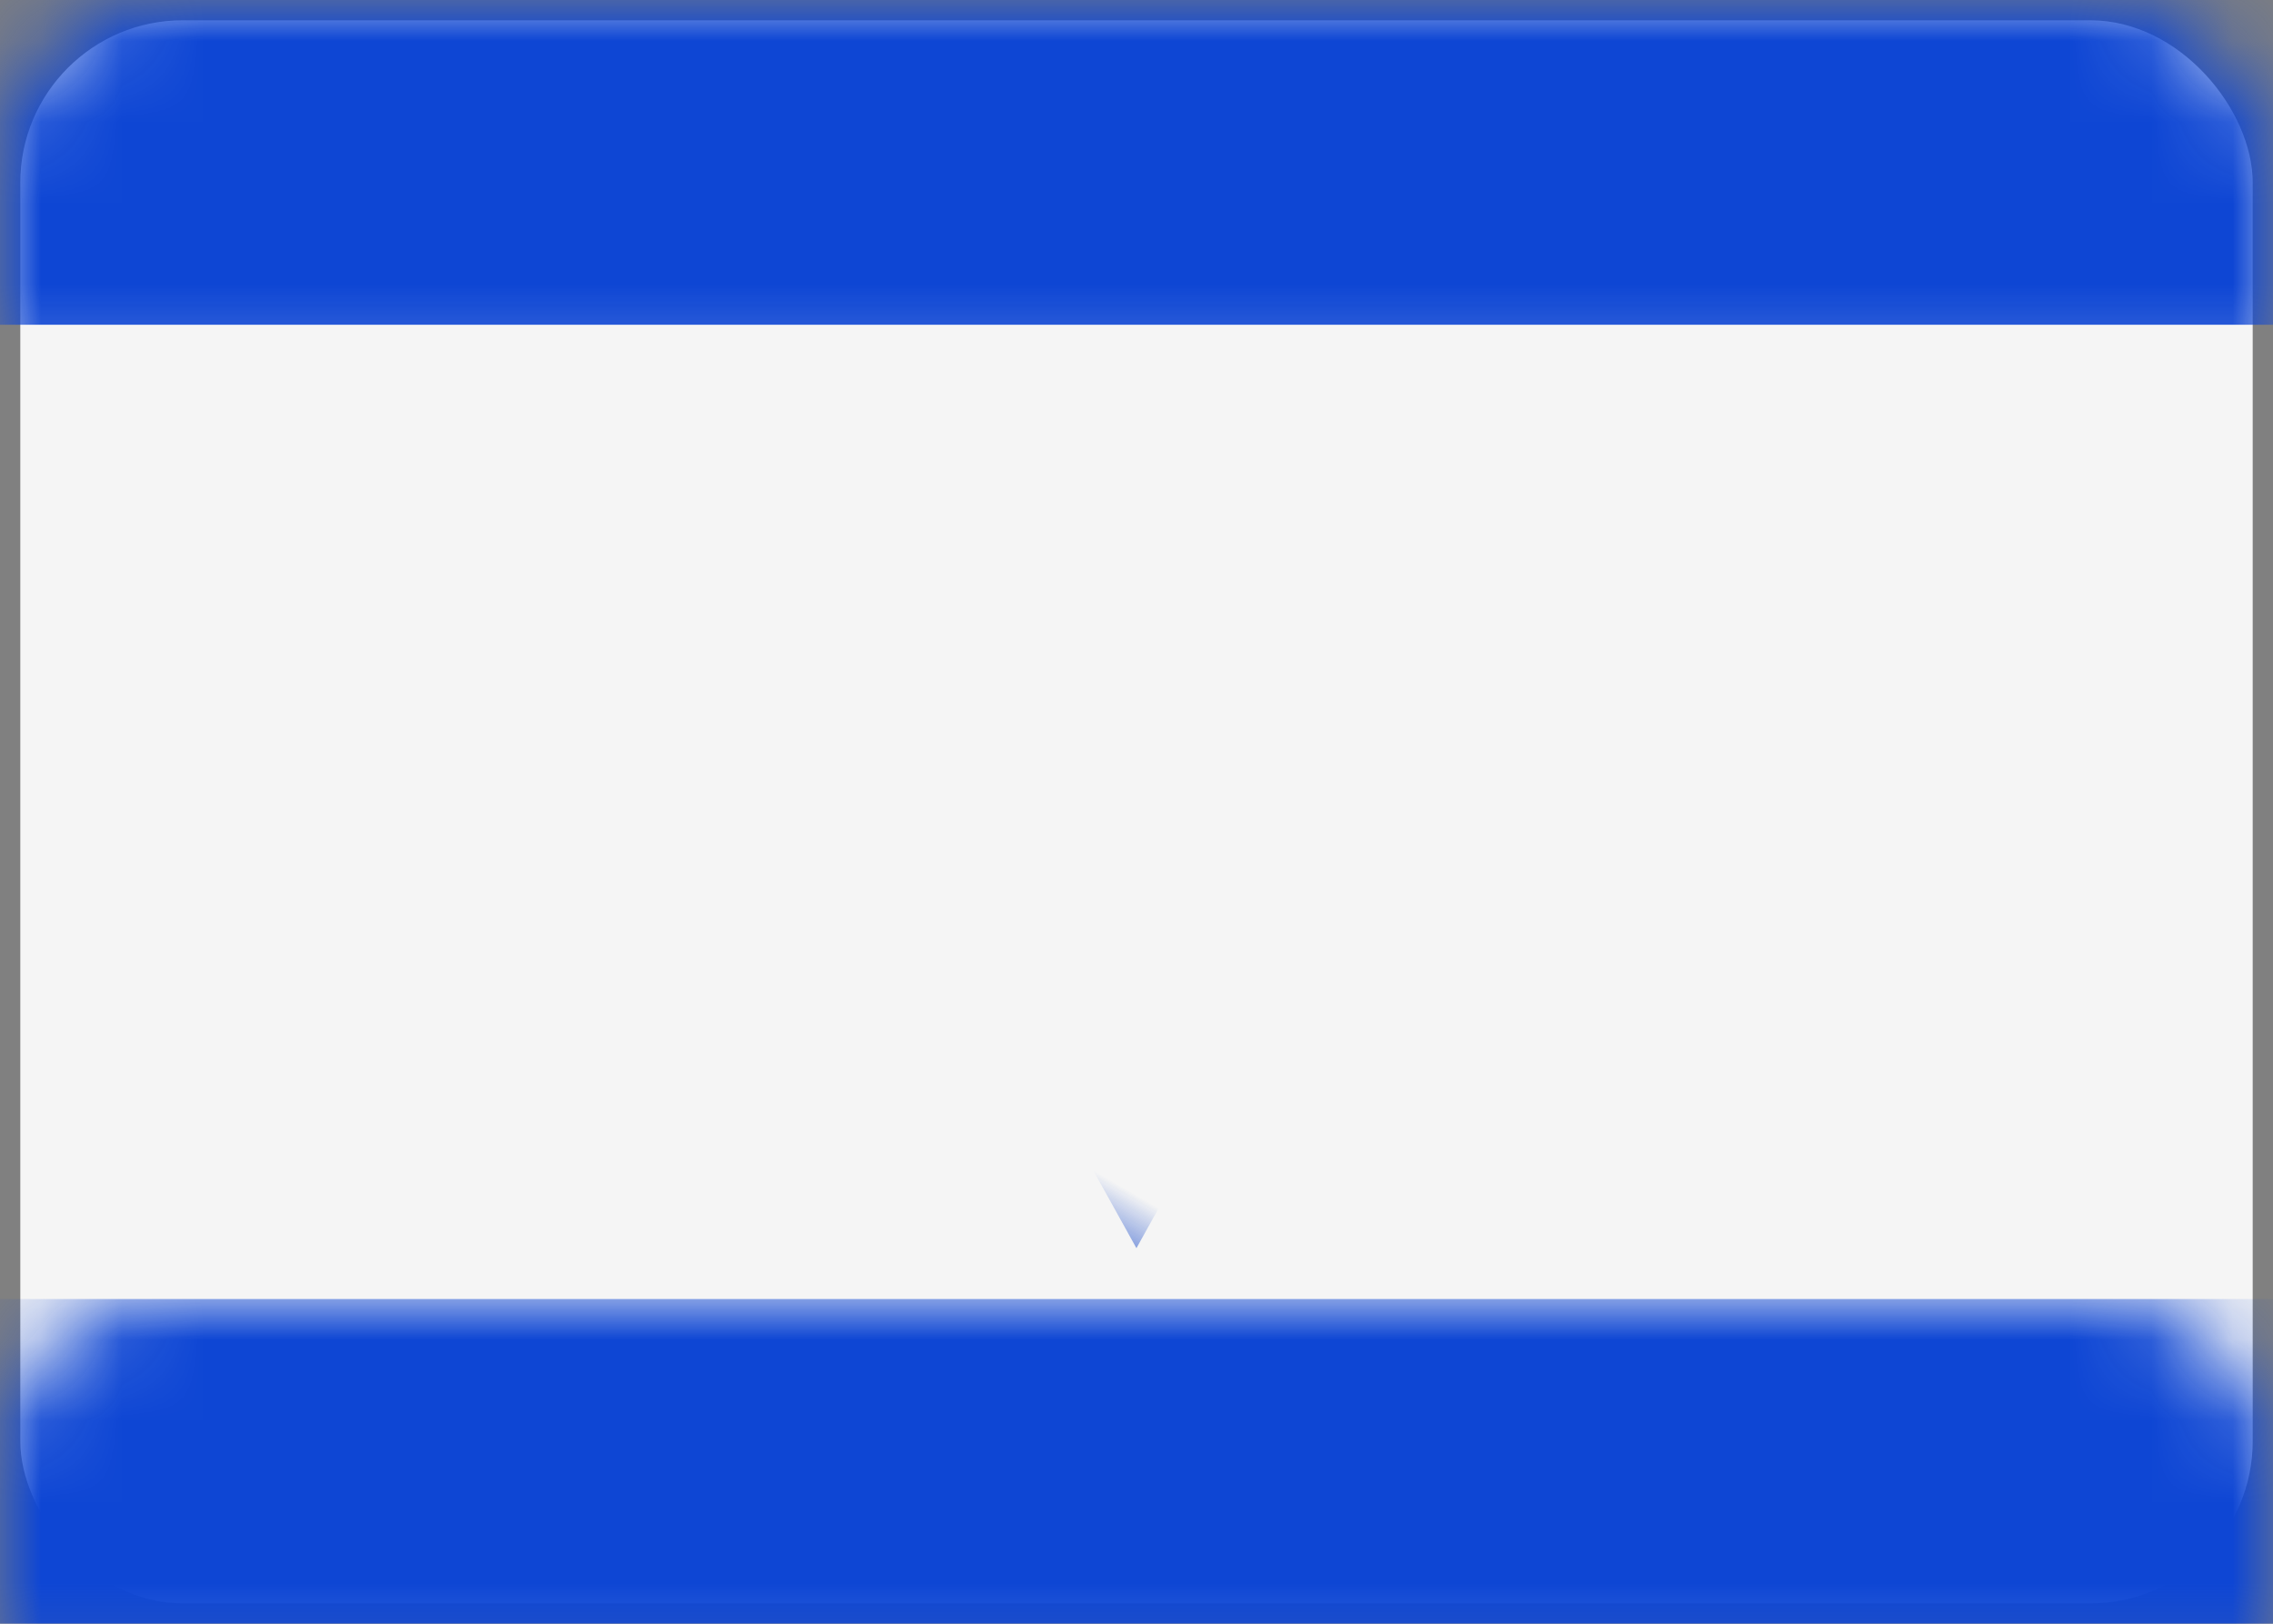 <svg xmlns="http://www.w3.org/2000/svg" xmlns:xlink="http://www.w3.org/1999/xlink" width="28" height="20" viewBox="0 0 28 20">
  <rect x="0" y="0" width="28" height="20" fill="#808080" stroke="none"/>
  <defs>
    <rect id="path-1" width="28" height="20" x="0" y="0" rx="2"/>
  </defs>
  <g fill="none" fill-rule="evenodd" class="flags">
    <g class="flags__il">
      <mask id="mask-2" fill="#fff">
        <use xlink:href="#path-1"/>
      </mask>
      <rect width="27.5" height="19.5" x=".25" y=".25" fill="#F5F5F5" rx="2"/>
      <rect width="28" height="4" fill="#0E46D4" class="flags__il__rectangle-2" mask="url(#mask-2)"/>
      <rect width="28" height="4" y="16" fill="#0E46D4" class="flags__il__rectangle-2" mask="url(#mask-2)"/>
      <path stroke="#093EC5" stroke-width=".667" d="M16.453 6.418l-.132 8.029-6.755-3.9 6.887-4.13z" class="flags__il__star-25" mask="url(#mask-2)" transform="rotate(-30 13.167 10.443)"/>
      <path stroke="#093EC5" stroke-width=".667" d="M16.453 5.53l-.132 8.03-6.755-3.9 6.887-4.13z" class="flags__il__star-25-copy" mask="url(#mask-2)" transform="scale(1 -1) rotate(-30 -22.5 0)"/>
    </g>
  </g>
</svg>
